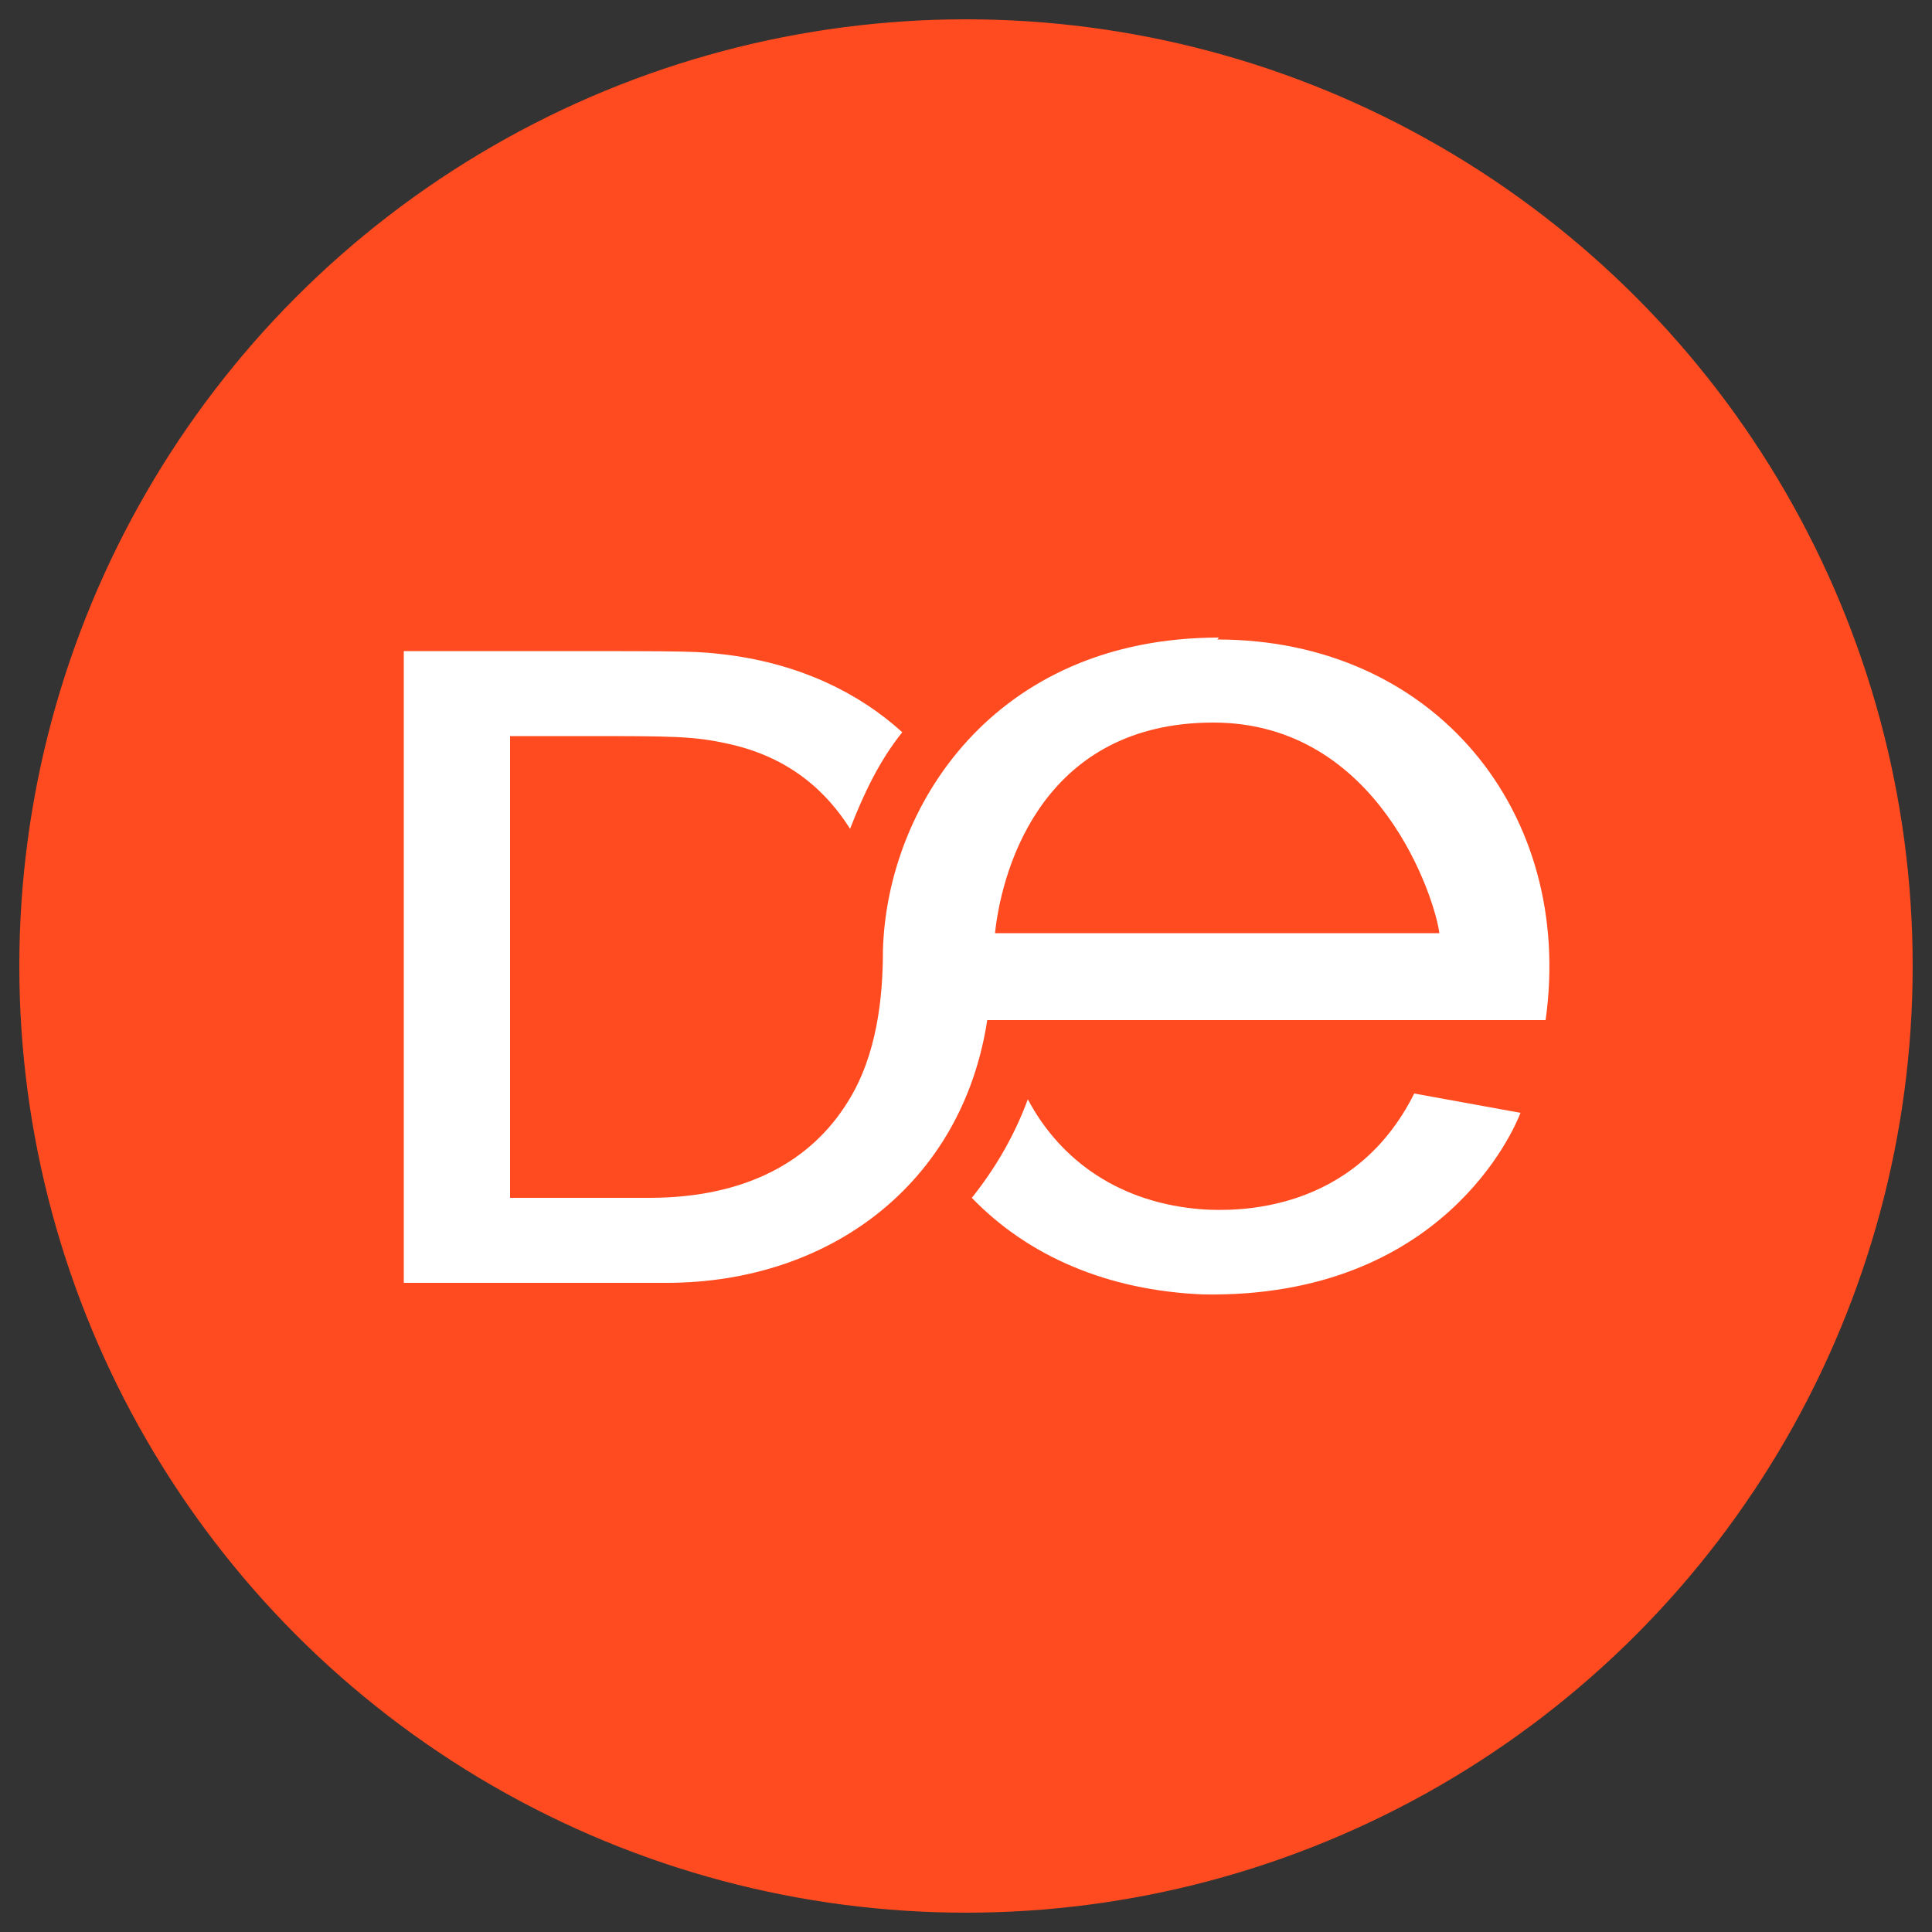 <?xml version="1.0" encoding="UTF-8"?>
<svg xmlns="http://www.w3.org/2000/svg" version="1.1" viewBox="0 0 100 100">
  <rect x="0" y="0" width="100" height="100" fill="#333333" stroke="none"/>
  <defs>
    <style>
      .cls-1, .cls-2 {
        fill: #fff;
      }

      .cls-2 {
        fill-rule: evenodd;
      }

      .cls-3 {
        fill: #ff4b1f;
      }
    </style>
  </defs>
  <g>
    <g id="Ebene_1">
      <circle class="cls-3" cx="50" cy="50" r="49"></circle>
      <path class="cls-2" d="M63.1,33c-11.7,0-17.2,8.8-17.4,16.2,0,2.4-.3,5.4-1.8,7.8-1.9,3.1-5.3,5-10.3,5h-7.2v-23.9c1.5,0,2.8,0,3.9,0,4.5,0,5.6,0,7.4.4,3.2.7,5.1,2.5,6.3,4.4.7-1.8,1.5-3.5,2.7-5-2.2-2-5.2-3.5-9-4-1.6-.2-1.9-.2-9.2-.2-2,0-4.4,0-7.6,0v32.7h13.6c8.4,0,15.3-5.1,16.6-13.6h28.9c1.5-10.7-5.7-19.7-17-19.7ZM51.5,48.3c.4-3.7,2.7-10.9,11.3-10.9s11.5,9.2,11.7,10.9h-23Z"></path>
      <path class="cls-1" d="M53.2,56.9c1.7,3.2,4.8,5.4,9.1,5.7,1.7.1,7.8.2,10.9-6l5.5,1s0,0,0,0c-.3.8-4,9.6-16.4,9.4-5-.2-9.1-2-12-5,1.2-1.5,2.2-3.2,2.9-5.1Z"></path>
    </g>
  </g>
</svg>
